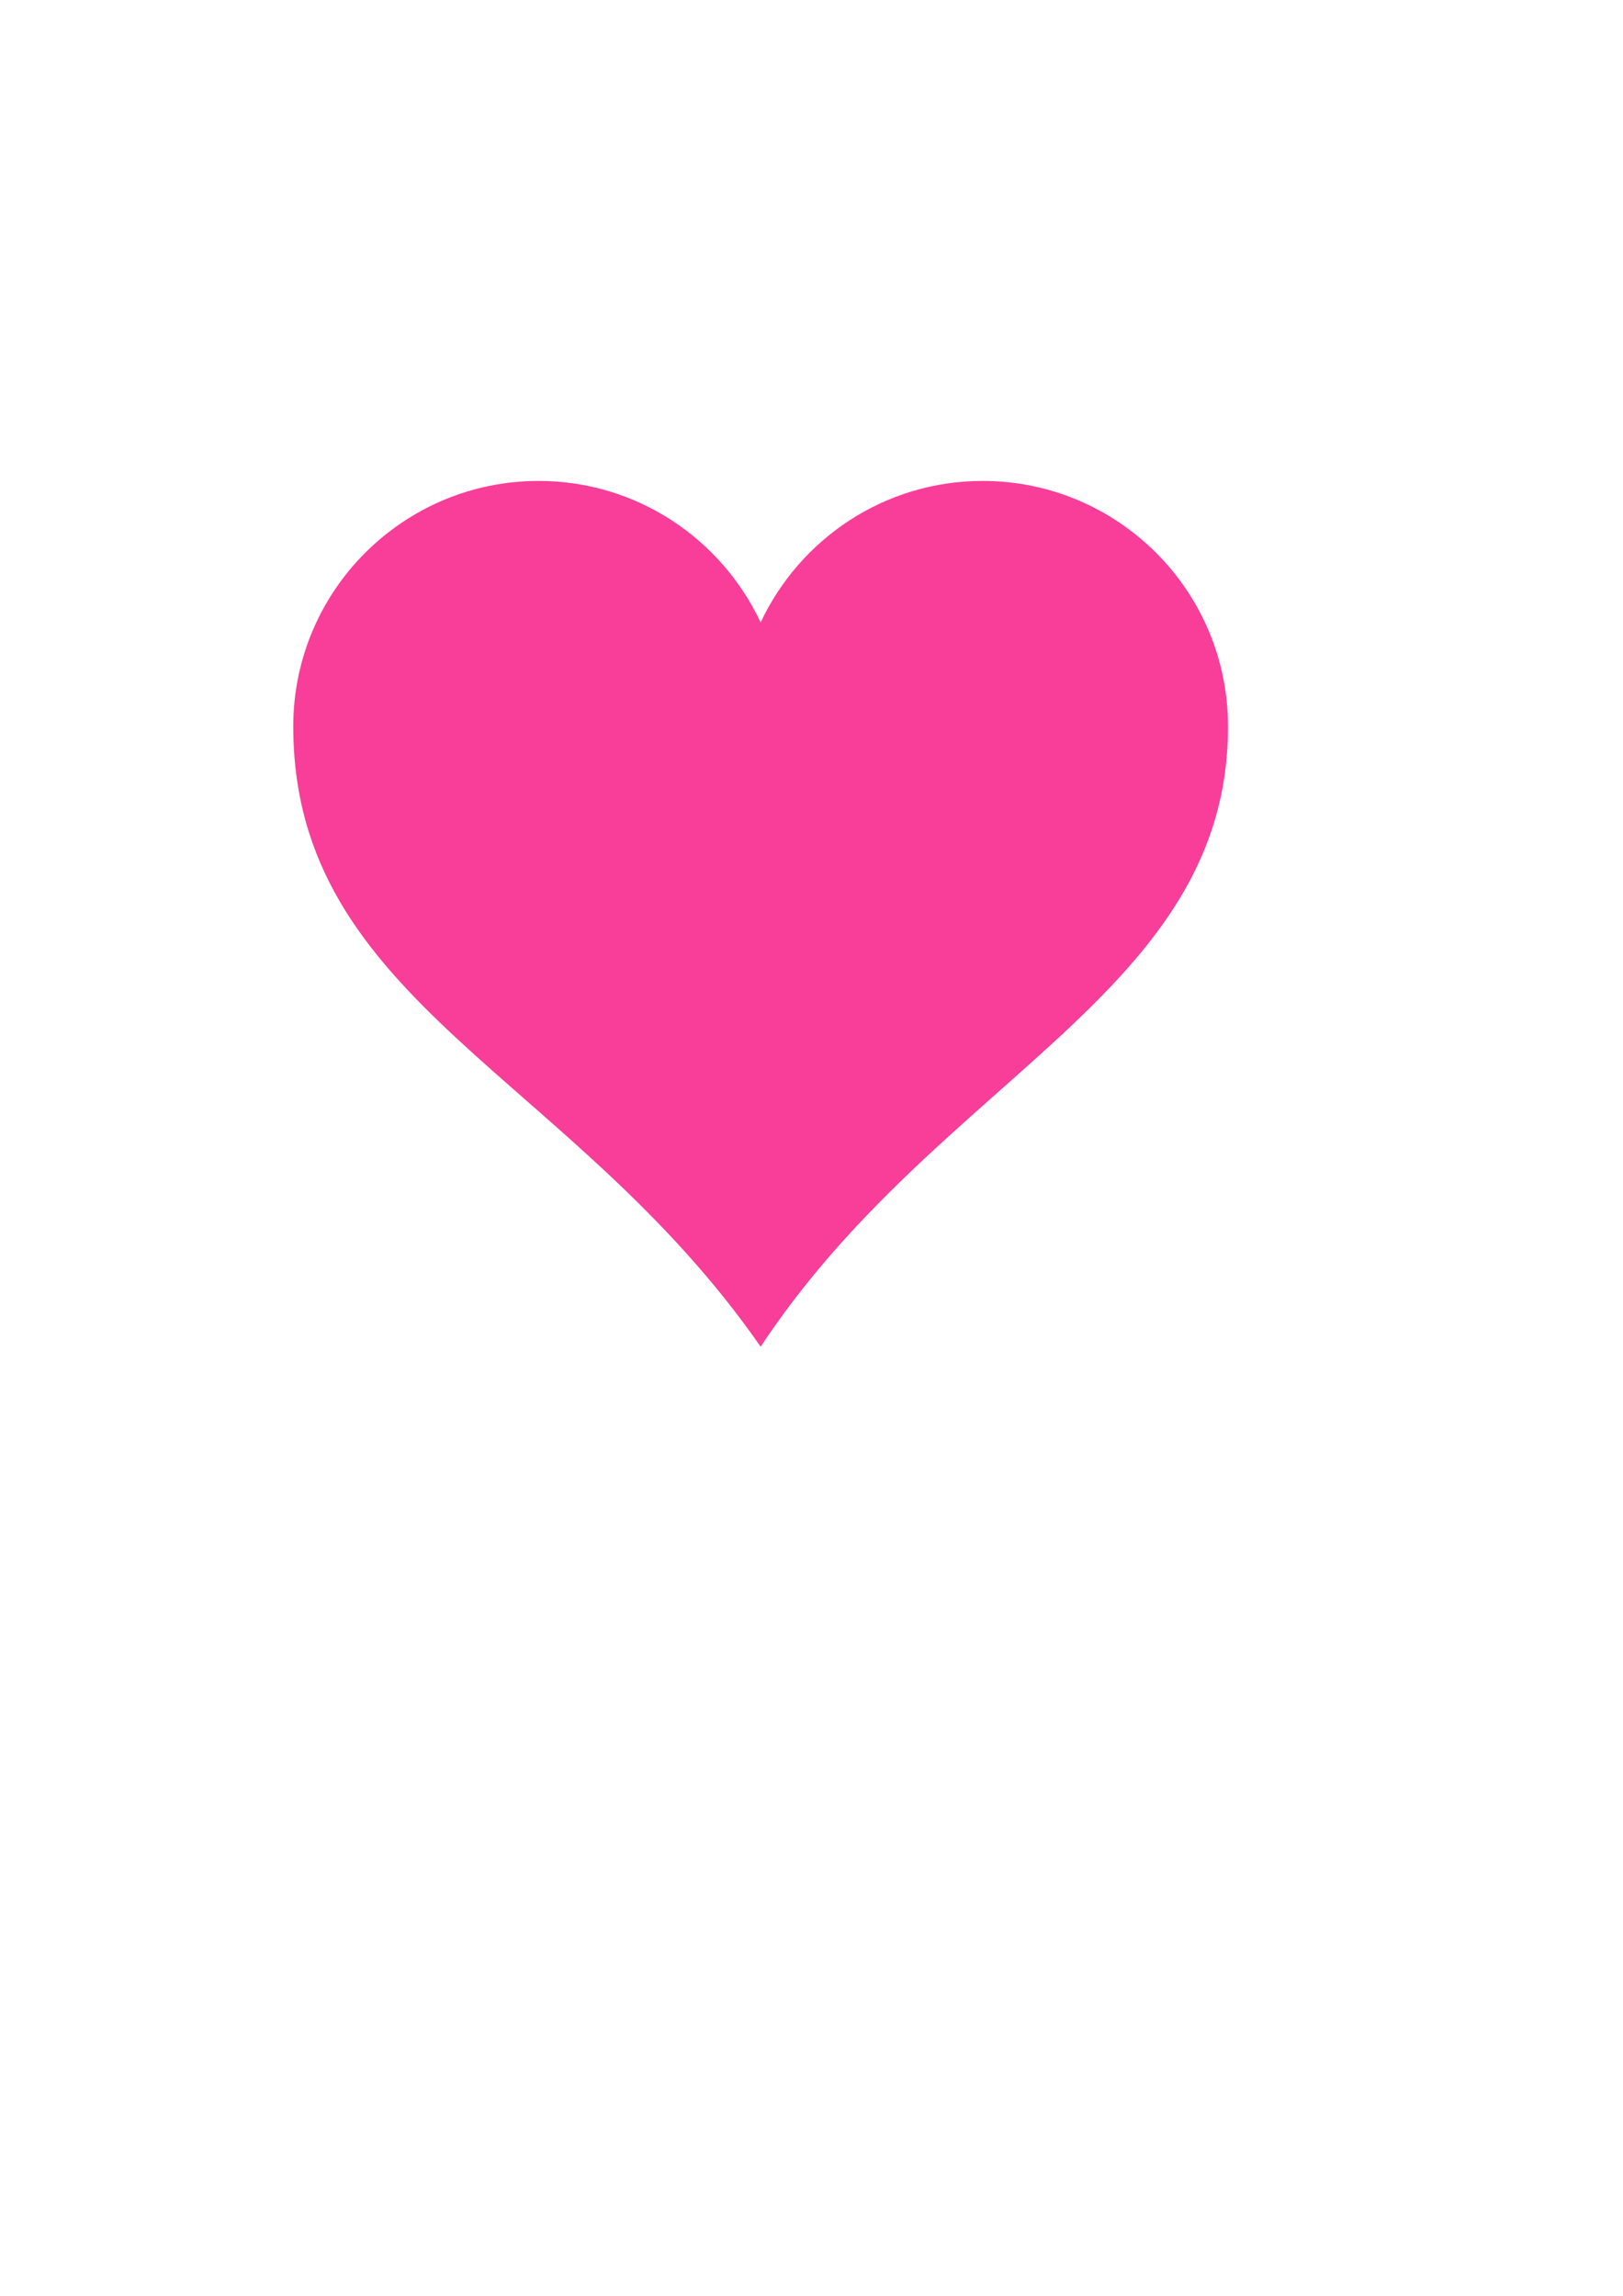 <?xml version="1.0"?><svg width="793.701" height="1122.52" xmlns="http://www.w3.org/2000/svg">
 <title>grey heart</title>
 <g>
  <title>Layer 1</title>
  <g externalResourcesRequired="false" id="layer1">
   <path d="m263.416,235.146c-66.24,0 -120,53.76 -120,120c0,134.756 135.933,170.087 228.562,303.308c87.574,-132.403 228.562,-172.855 228.562,-303.308c0,-66.24 -53.76,-120 -120,-120c-48.048,0 -89.402,28.37 -108.562,69.188c-19.161,-40.817 -60.514,-69.188 -108.562,-69.188z" id="path7" stroke-miterlimit="4" stroke-width="18.7" fill="#f93e99"/>
  </g>
 </g>
</svg>